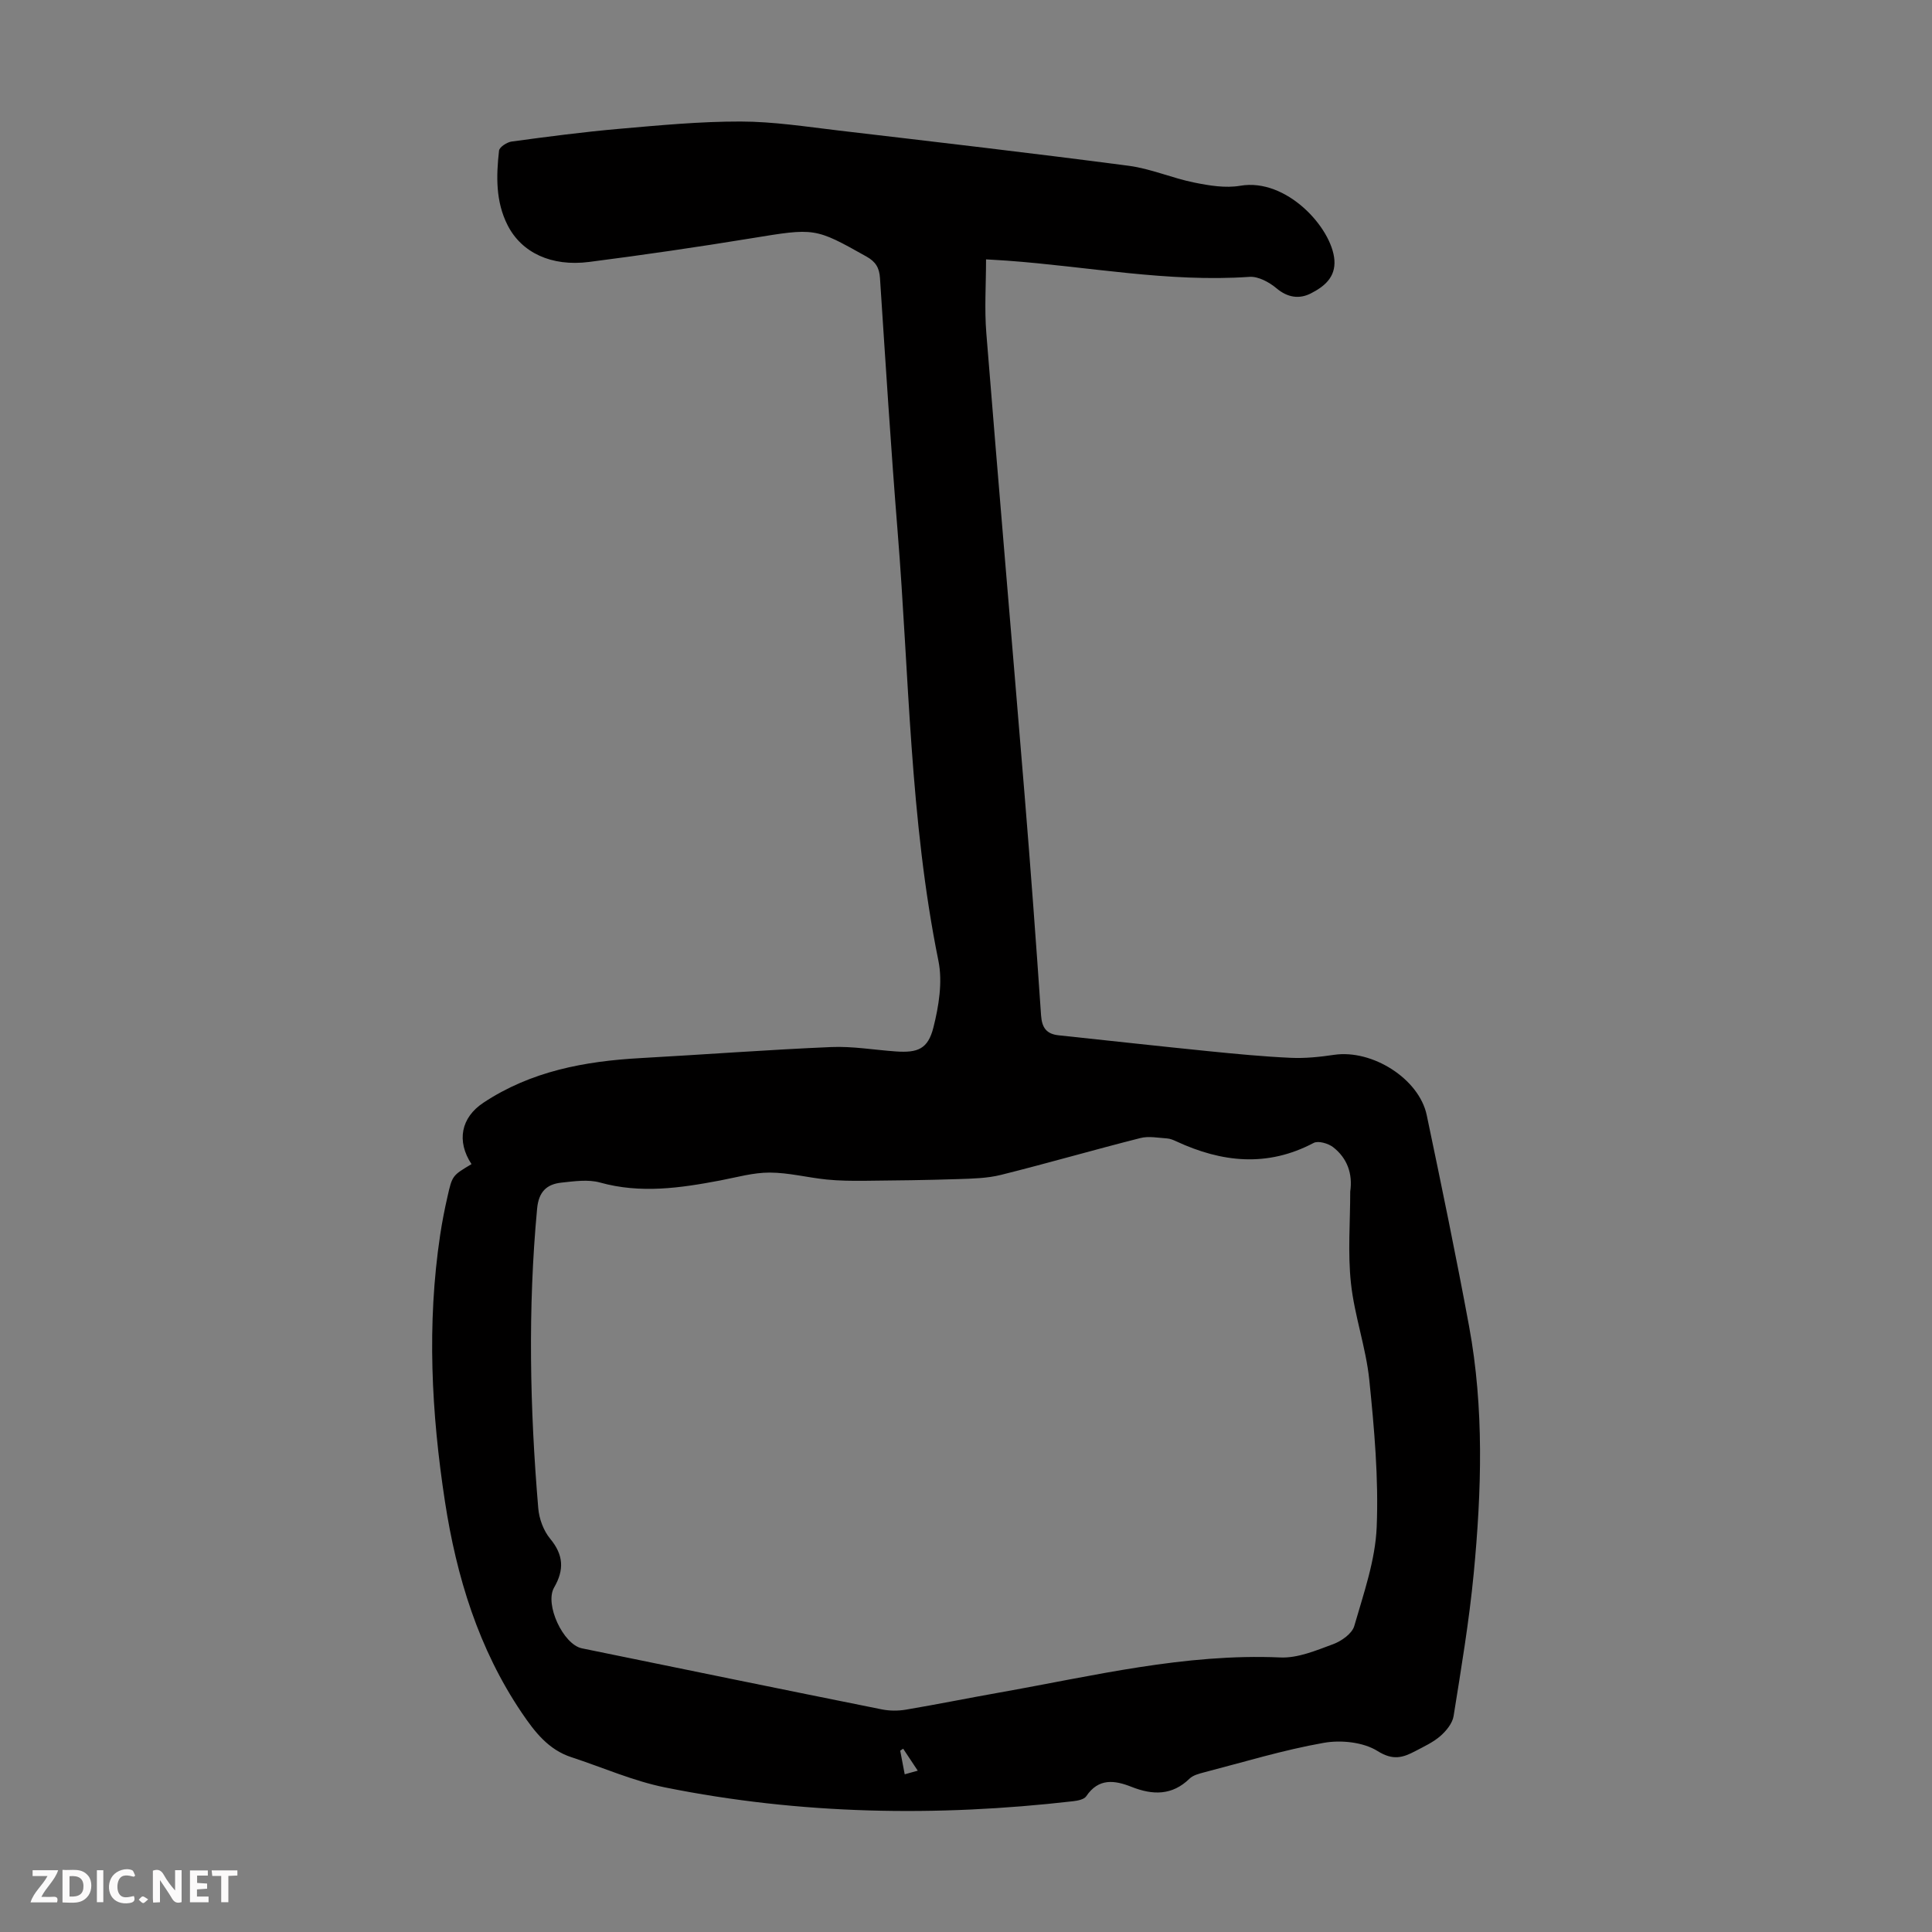 <svg enable-background="new 0 0 400 400" viewBox="0 0 400 400" xmlns="http://www.w3.org/2000/svg"><rect x="0" y="0" width="400" height="400" fill="#808080" stroke="none"/><g fill="#fbfafa"><path d="m37.59 393.81c-.92.31-1.52.05-2-.78-.7-1.2-1.52-2.34-2.47-3.78v4.59c-.55.03-.95.05-1.41.07-.03-.37-.06-.64-.06-.91 0-1.91 0-3.81 0-5.7 1.13-.41 1.77-.03 2.29.91.62 1.11 1.38 2.14 2.31 3.19v-4.2h1.35v6.61z"/><path d="m12.94 393.88v-6.75c1.9.19 3.93-.54 5.37 1.29.8 1.01.78 2.88.03 3.97-1.37 1.97-3.4 1.51-5.4 1.49m1.45-1.22c2.04.12 2.92-.58 2.89-2.21-.03-1.51-.98-2.19-2.89-2z"/><path d="m11.81 393.87h-5.49c.68-2.18 2.47-3.48 3.51-5.45h-3.08v-1.21h5.29c-.71 2.13-2.44 3.48-3.47 5.51.86 0 1.63.04 2.39-.01.79-.05 1.14.21.85 1.16"/><path d="m39.33 393.86v-6.61h3.7v1.07h-2.22v1.52c.68.04 1.34.09 2.07.13v1.07c-.72.05-1.38.09-2.1.14v1.48h2.4v1.19h-3.85z"/><path d="m27.71 388.56c-1.15-.3-2.46-.61-3.1.64-.37.73-.41 1.93-.06 2.67.63 1.35 1.99.93 3.17.68.35.94-.01 1.32-.93 1.46-1.62.25-3.05-.27-3.76-1.48-.73-1.24-.6-3.03.31-4.17.88-1.11 2.71-1.7 4-1.16.32.13.44.74.65 1.12-.1.08-.19.16-.28.24"/><path d="m49.15 387.24v1.07c-.59.02-1.17.05-1.87.08v5.44h-1.48v-5.44h-1.85c-.05-.4-.08-.73-.13-1.15z"/><path d="m20.06 387.21h1.33v6.62h-1.33z"/><path d="m30.68 393.25c-.49.38-.8.79-1.05.76-.32-.05-.6-.45-.9-.7.26-.24.51-.64.8-.67.29-.04.62.3 1.15.61"/></g><path d="m97.62 241.02c-3.14-4.77-2.18-9.64 2.46-12.71 9.85-6.53 20.96-8.6 32.5-9.24 13.18-.73 26.34-1.73 39.53-2.29 4.43-.19 8.91.6 13.37.91 4.53.31 6.64-.49 7.77-4.95 1.12-4.44 1.93-9.43 1.04-13.81-5.95-29.32-6.05-59.17-8.44-88.8-1.41-17.51-2.51-35.05-3.66-52.58-.14-2.12-.89-3.36-2.79-4.43-10.72-6.02-10.67-5.94-23.88-3.78-11.14 1.82-22.33 3.45-33.53 4.89-7.84 1.01-14.01-1.92-16.9-7.61-2.49-4.9-2.36-10.18-1.77-15.43.08-.74 1.65-1.76 2.63-1.89 7.41-1 14.83-1.98 22.28-2.63 8.35-.73 16.74-1.53 25.11-1.51 6.78.01 13.58 1.07 20.35 1.87 20 2.35 40 4.67 59.97 7.29 4.61.6 9.02 2.56 13.61 3.48 3.1.63 6.45 1.18 9.5.66 9.59-1.66 18.97 8.71 19.5 15.34.29 3.67-2.19 5.57-4.86 6.94-2.36 1.21-4.79.91-7.11-1.04-1.51-1.27-3.78-2.51-5.61-2.38-16.89 1.17-33.45-2.14-50.15-3.35-1.34-.1-2.67-.16-4.39-.27 0 5.2-.35 10.28.06 15.31 2.56 31.9 5.31 63.78 7.93 95.67 1.24 15.17 2.37 30.35 3.4 45.53.18 2.59 1.13 3.87 3.65 4.14 10.32 1.09 20.64 2.24 30.97 3.28 5.68.57 11.36 1.12 17.06 1.38 2.98.14 6.03-.18 9-.62 7.85-1.16 17.58 4.92 19.17 12.49 3.05 14.53 6.06 29.07 8.76 43.67 3.14 16.98 2.6 34.12.97 51.2-.95 9.89-2.6 19.73-4.17 29.55-.24 1.5-1.52 3.06-2.73 4.12-1.49 1.3-3.38 2.17-5.16 3.11-2.58 1.36-4.62 2.03-7.84.01-2.96-1.86-7.59-2.34-11.17-1.7-8.34 1.47-16.51 3.97-24.73 6.1-1.06.28-2.3.59-3.04 1.31-3.62 3.53-7.64 3.42-11.98 1.71-3.53-1.4-6.85-1.87-9.41 1.94-.44.65-1.74.91-2.68 1.02-28.31 3.26-56.52 2.78-84.5-2.85-6.62-1.33-12.95-4.15-19.41-6.26-4.77-1.56-7.6-5.25-10.27-9.19-8.96-13.26-13.51-28.15-15.91-43.76-2.81-18.33-3.76-36.73-.99-55.17.4-2.65.91-5.29 1.51-7.9.99-4.43 1.04-4.42 4.98-6.77zm181.93 5.67c.54-3.69-.63-6.92-3.54-9.18-1.01-.78-3.07-1.38-4.03-.88-9.6 5.07-19.01 4.05-28.45-.33-.6-.28-1.26-.56-1.91-.6-1.84-.12-3.79-.52-5.51-.08-9.64 2.44-19.19 5.21-28.84 7.62-2.87.72-5.94.78-8.93.88-6.44.21-12.89.29-19.34.35-2.61.02-5.25 0-7.84-.26-3.94-.4-7.86-1.43-11.79-1.44-3.41-.01-6.84.98-10.25 1.63-8.27 1.57-16.48 2.77-24.89.43-2.47-.69-5.34-.26-7.99.02-3.08.33-4.72 1.91-5.04 5.41-1.93 20.69-1.5 41.35.24 62 .18 2.19 1.09 4.66 2.47 6.32 2.78 3.36 2.93 6.44.81 10.1-2.01 3.48 1.9 11.8 5.76 12.59 20.69 4.24 41.39 8.48 62.09 12.64 1.6.32 3.36.33 4.97.06 6.5-1.1 12.97-2.41 19.46-3.56 19.24-3.41 38.29-8.12 58.1-7.25 3.6.16 7.39-1.45 10.91-2.75 1.73-.64 3.93-2.19 4.38-3.77 1.94-6.74 4.36-13.6 4.64-20.49.41-10.11-.5-20.33-1.53-30.43-.69-6.74-3.08-13.31-3.8-20.05-.68-6.26-.15-12.65-.15-18.98zm-89.54 119.91c-1.03-1.55-2.02-3.05-3.02-4.55-.2.14-.41.27-.61.41.3 1.58.6 3.16.93 4.89 1.28-.35 2.29-.63 2.7-.75z" fill="#010000"/></svg>